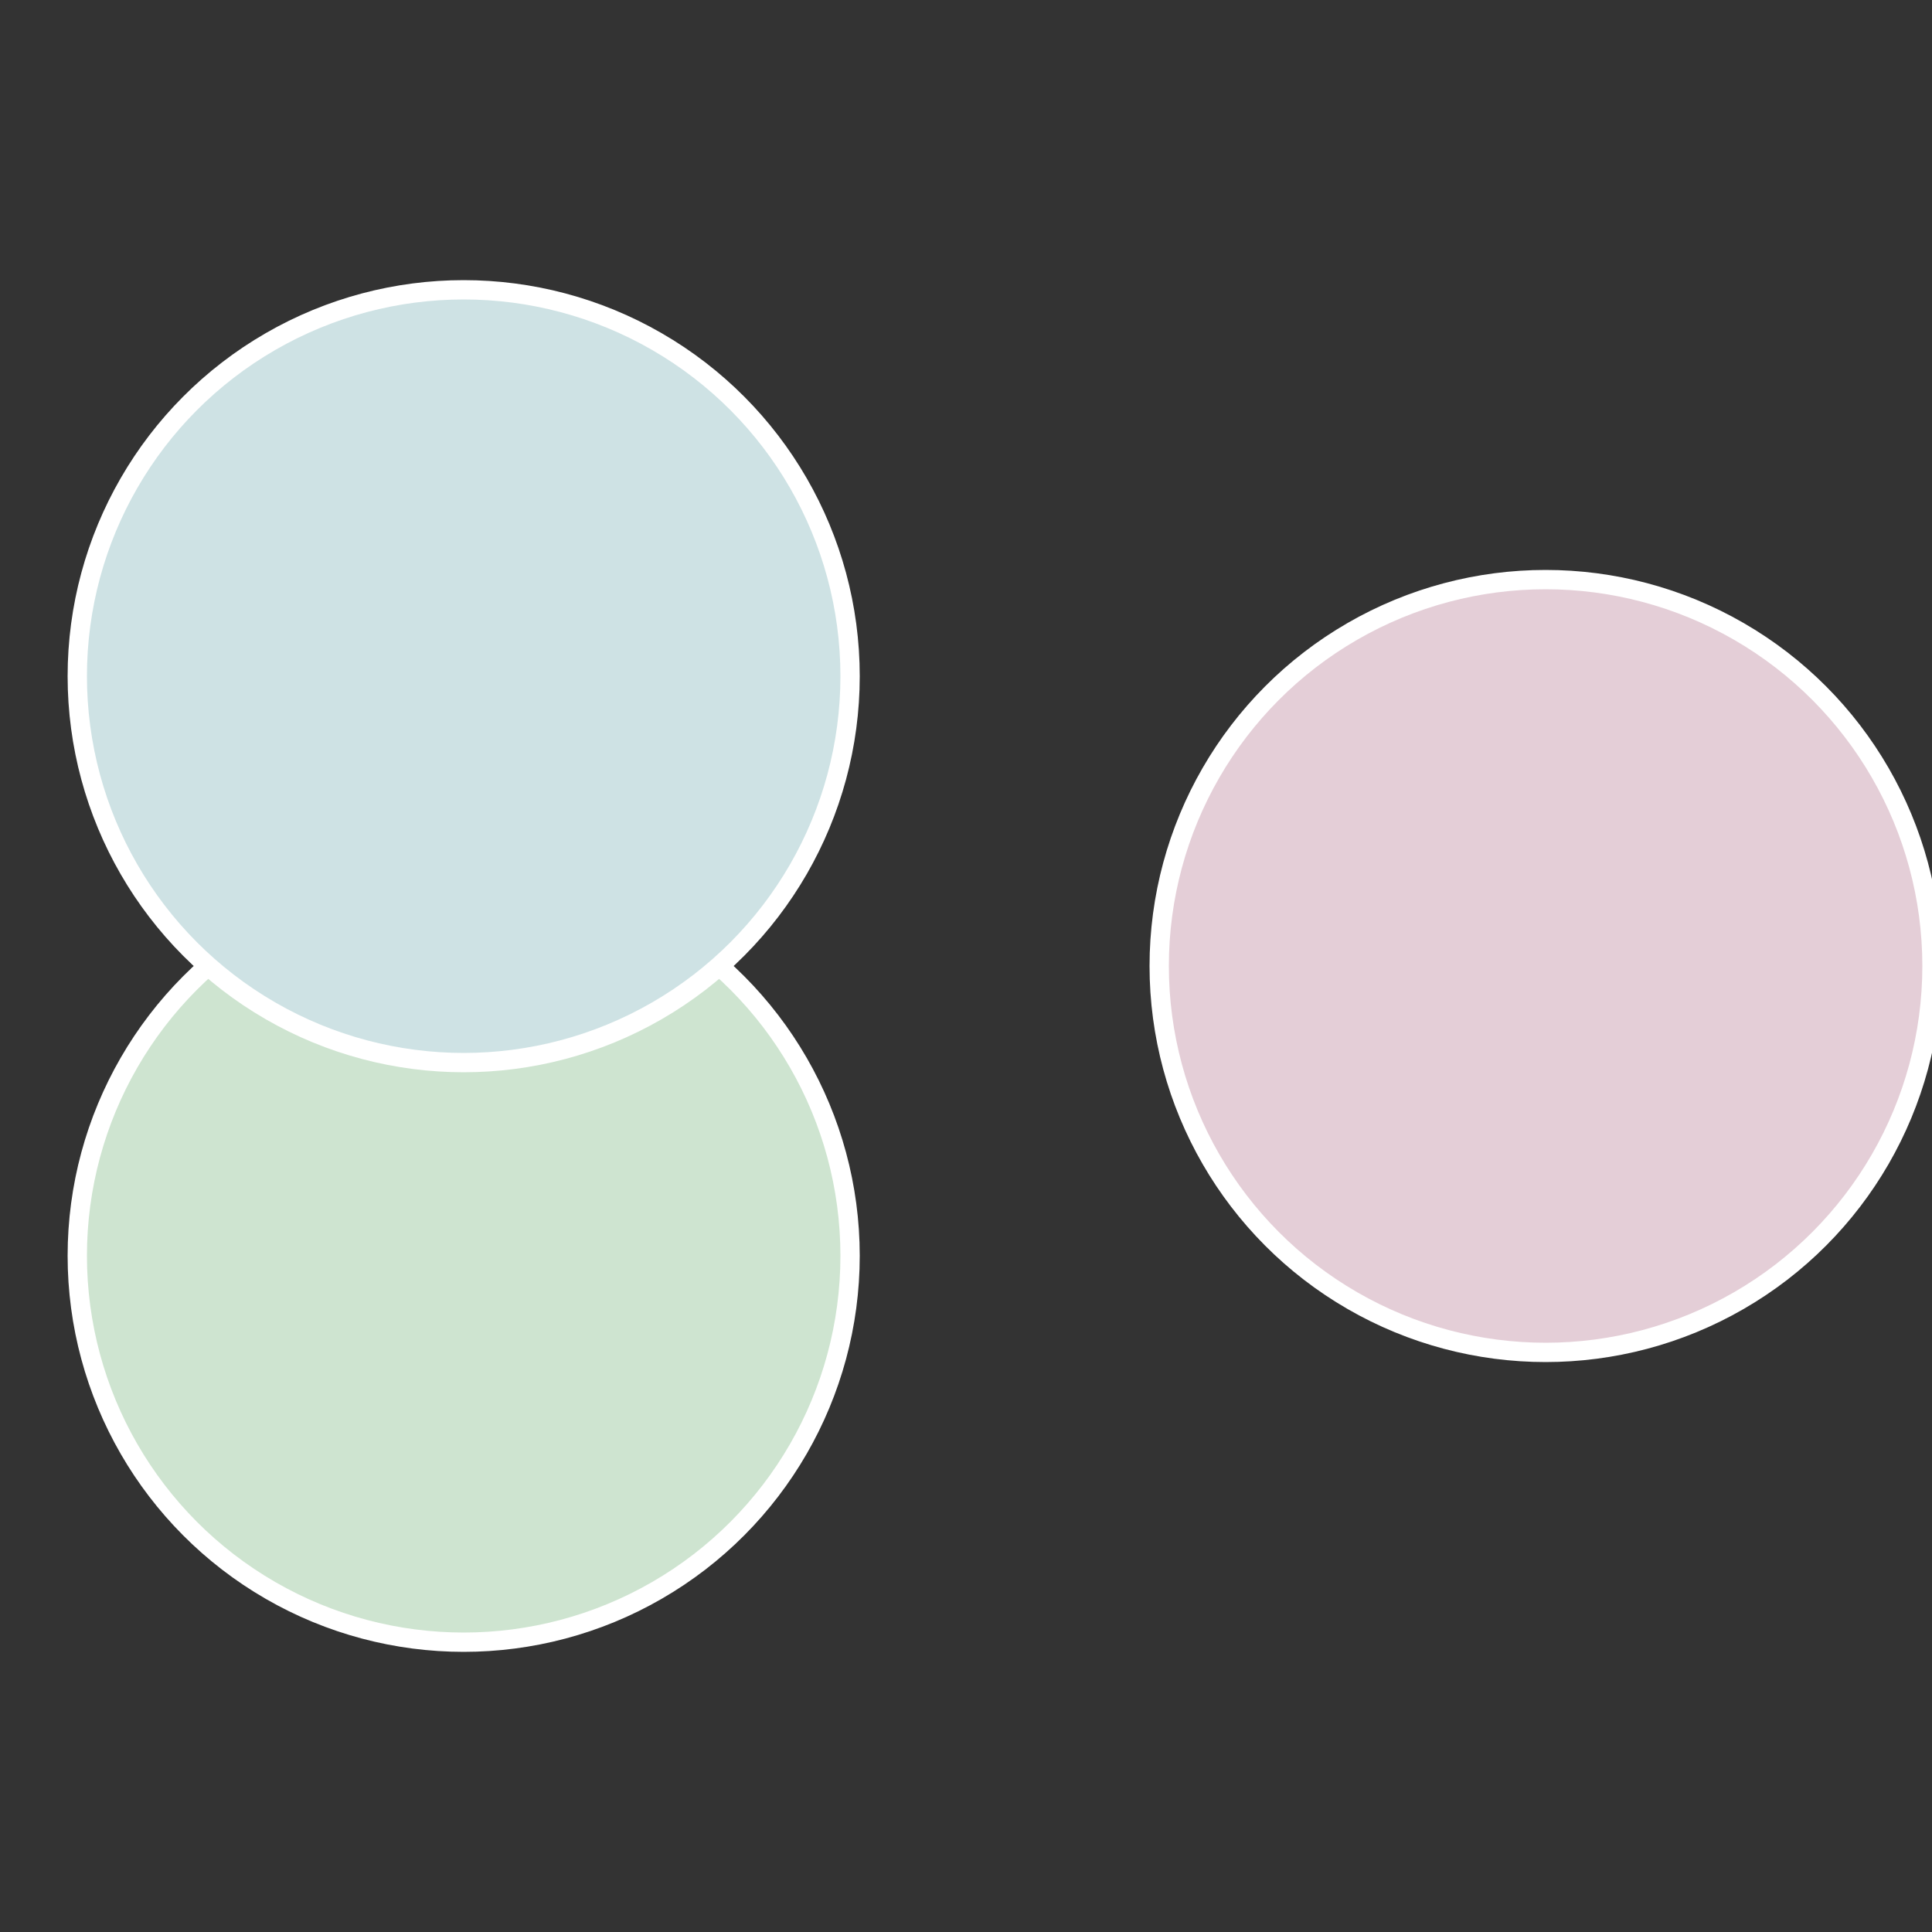 <?xml version="1.0" standalone="no"?>
<svg width="500" height="500" viewBox="-1 -1 2 2" xmlns="http://www.w3.org/2000/svg">
 
                <rect x="-1" y="-1" width="2" height="2" fill="#333333" stroke="none"/>
 
                <circle cx="0.6" cy="0" r="0.4" fill="#e4ced7" stroke="#fff" stroke-width="1%" />
             
                <circle cx="-0.52" cy="0.3" r="0.4" fill="#cee4d0" stroke="#fff" stroke-width="1%" />
             
                <circle cx="-0.52" cy="-0.3" r="0.4" fill="#cee2e4" stroke="#fff" stroke-width="1%" />
            </svg>
